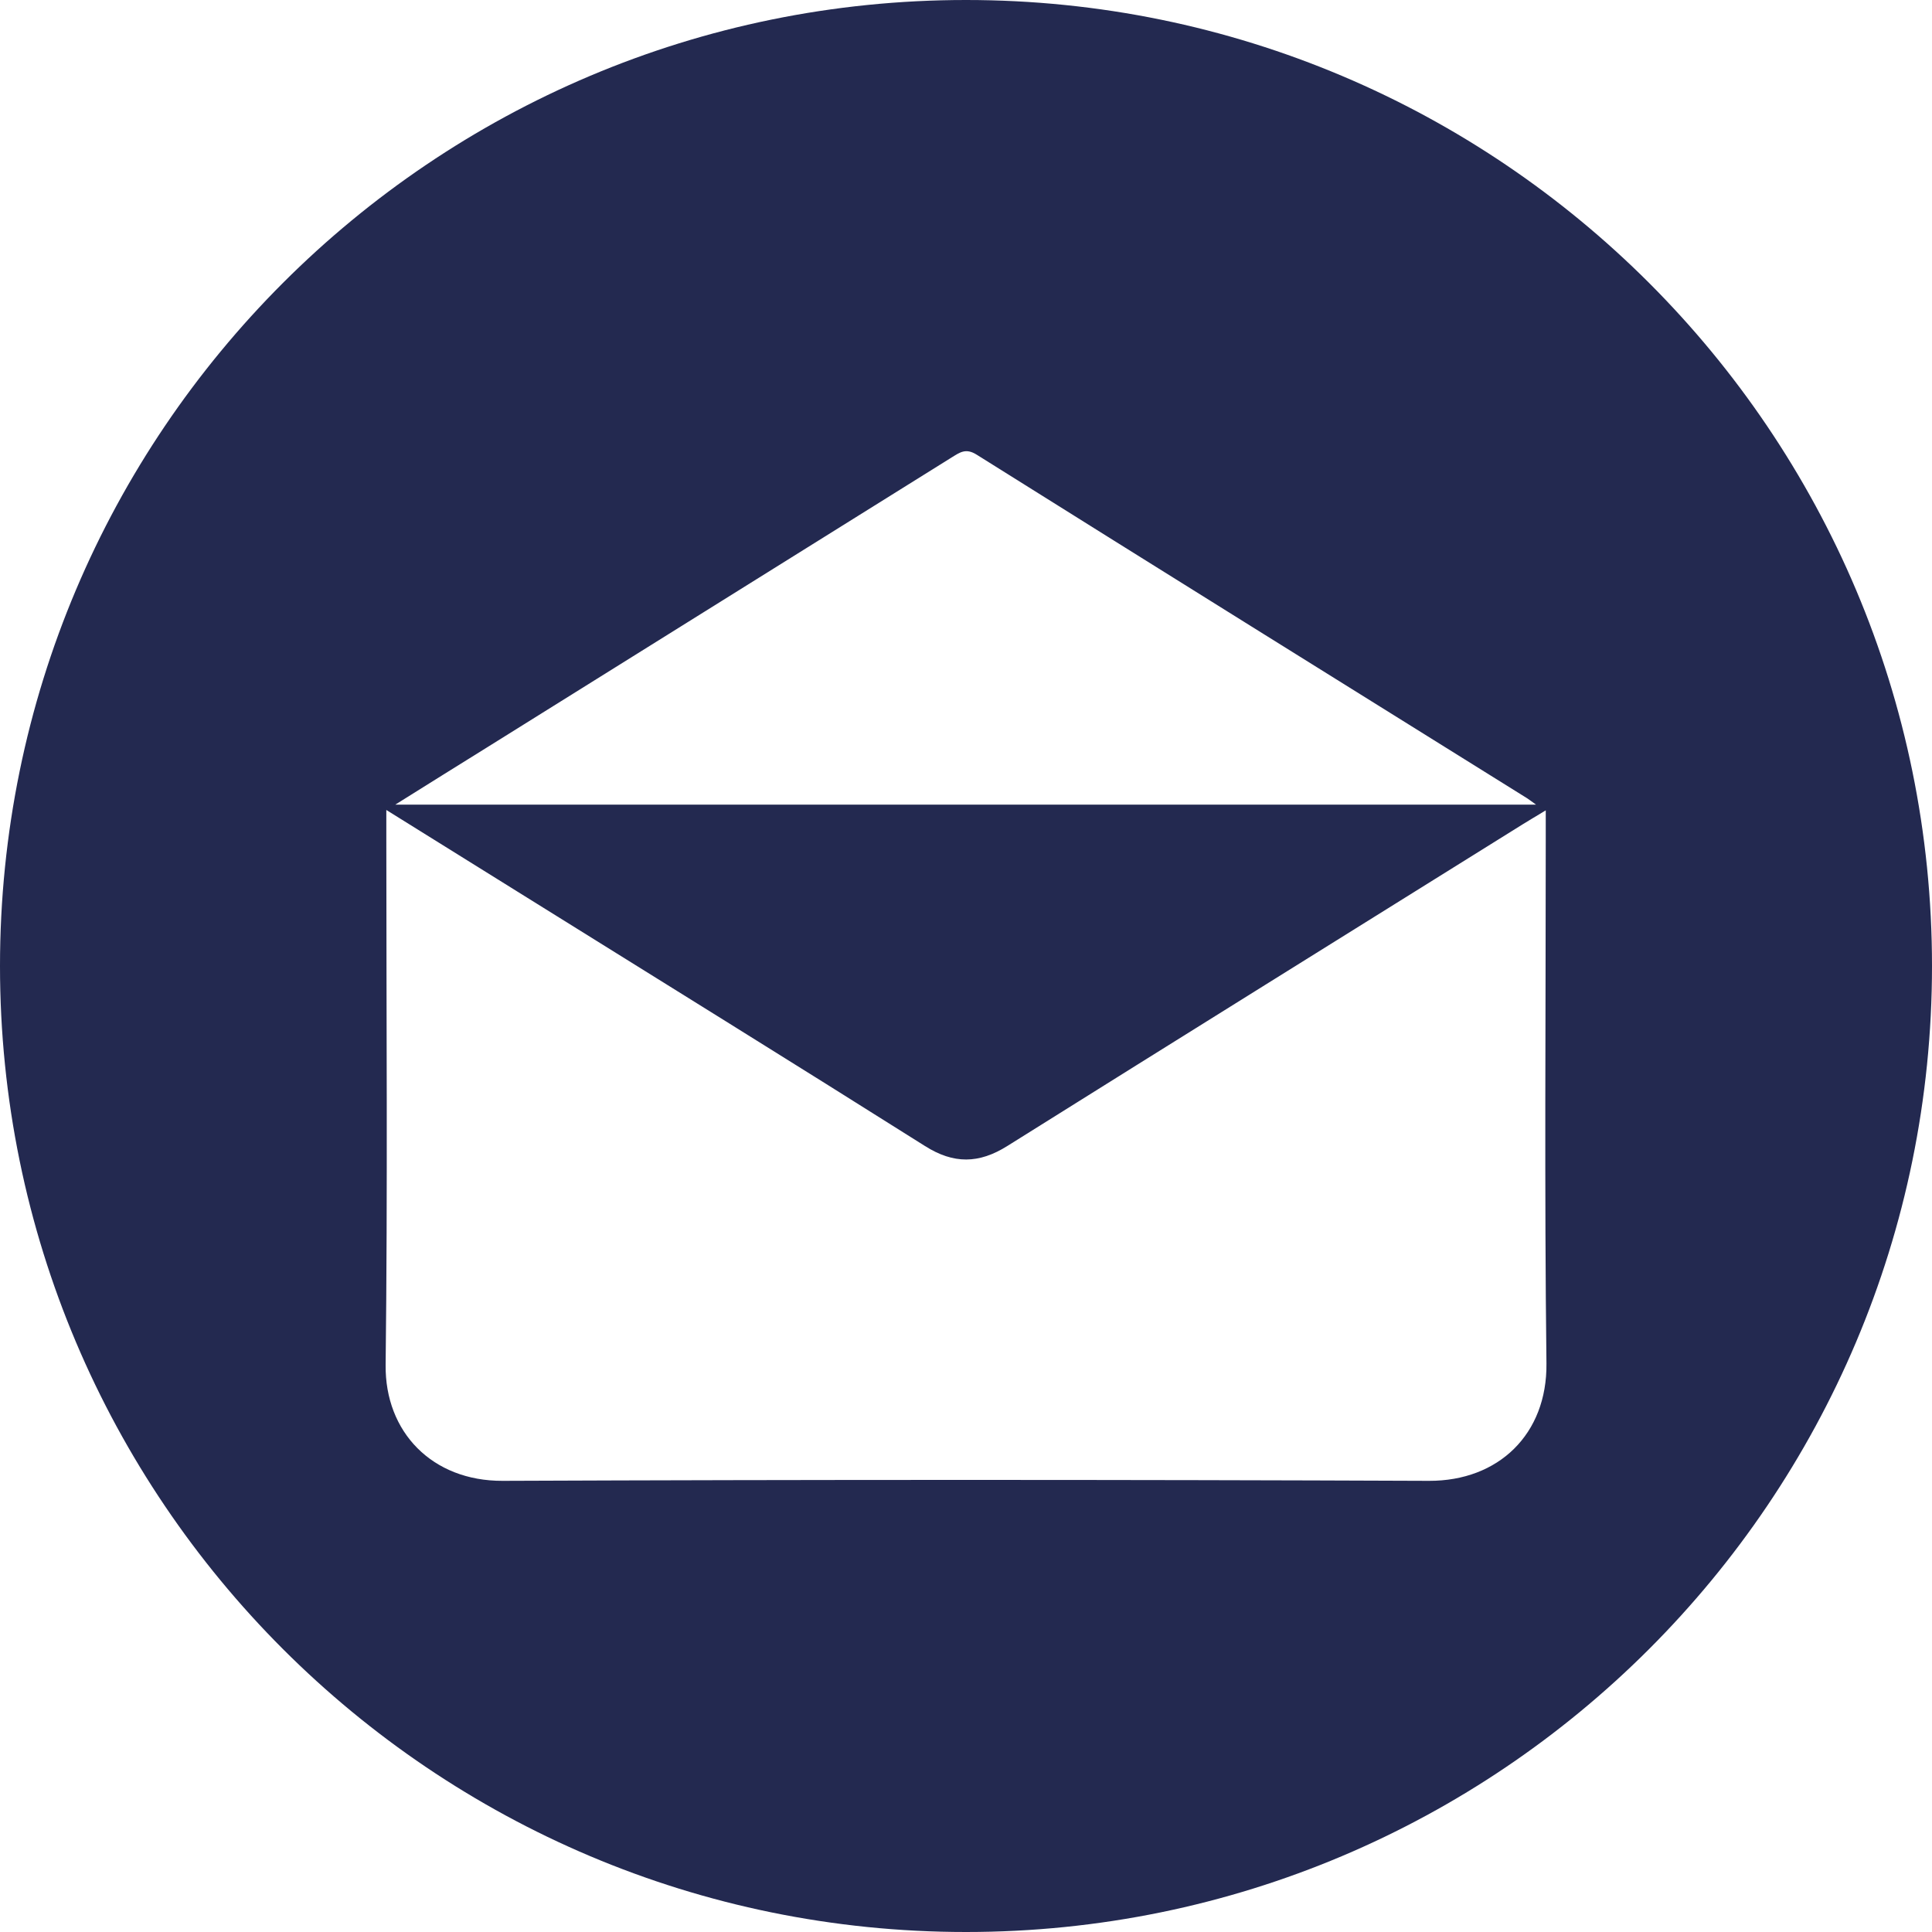 <svg width="25" height="25" viewBox="0 0 25 25" fill="none" xmlns="http://www.w3.org/2000/svg">
<path d="M12.5 0C5.597 0 0 5.596 0 12.5C0 19.404 5.597 25 12.5 25C19.404 25 25 19.404 25 12.5C25 5.596 19.404 0 12.5 0ZM6.314 9.664C8.316 8.415 10.317 7.166 12.318 5.917C12.42 5.855 12.497 5.794 12.639 5.884C15.01 7.371 17.386 8.849 19.76 10.329C19.785 10.345 19.808 10.363 19.876 10.412H5.115C5.55 10.139 5.932 9.902 6.314 9.664ZM18.491 19.162C14.495 19.146 10.499 19.146 6.503 19.162C5.593 19.165 4.98 18.532 4.99 17.661C5.017 15.394 4.999 13.127 4.999 10.861V10.481C5.632 10.875 6.223 11.242 6.814 11.611C8.533 12.682 10.256 13.749 11.97 14.83C12.34 15.064 12.667 15.06 13.035 14.829C15.255 13.438 17.48 12.054 19.703 10.667C19.785 10.616 19.868 10.567 20.002 10.486V10.866C20.002 13.125 19.984 15.384 20.011 17.643C20.021 18.558 19.391 19.165 18.491 19.162Z" fill="#232950"/>
</svg>
